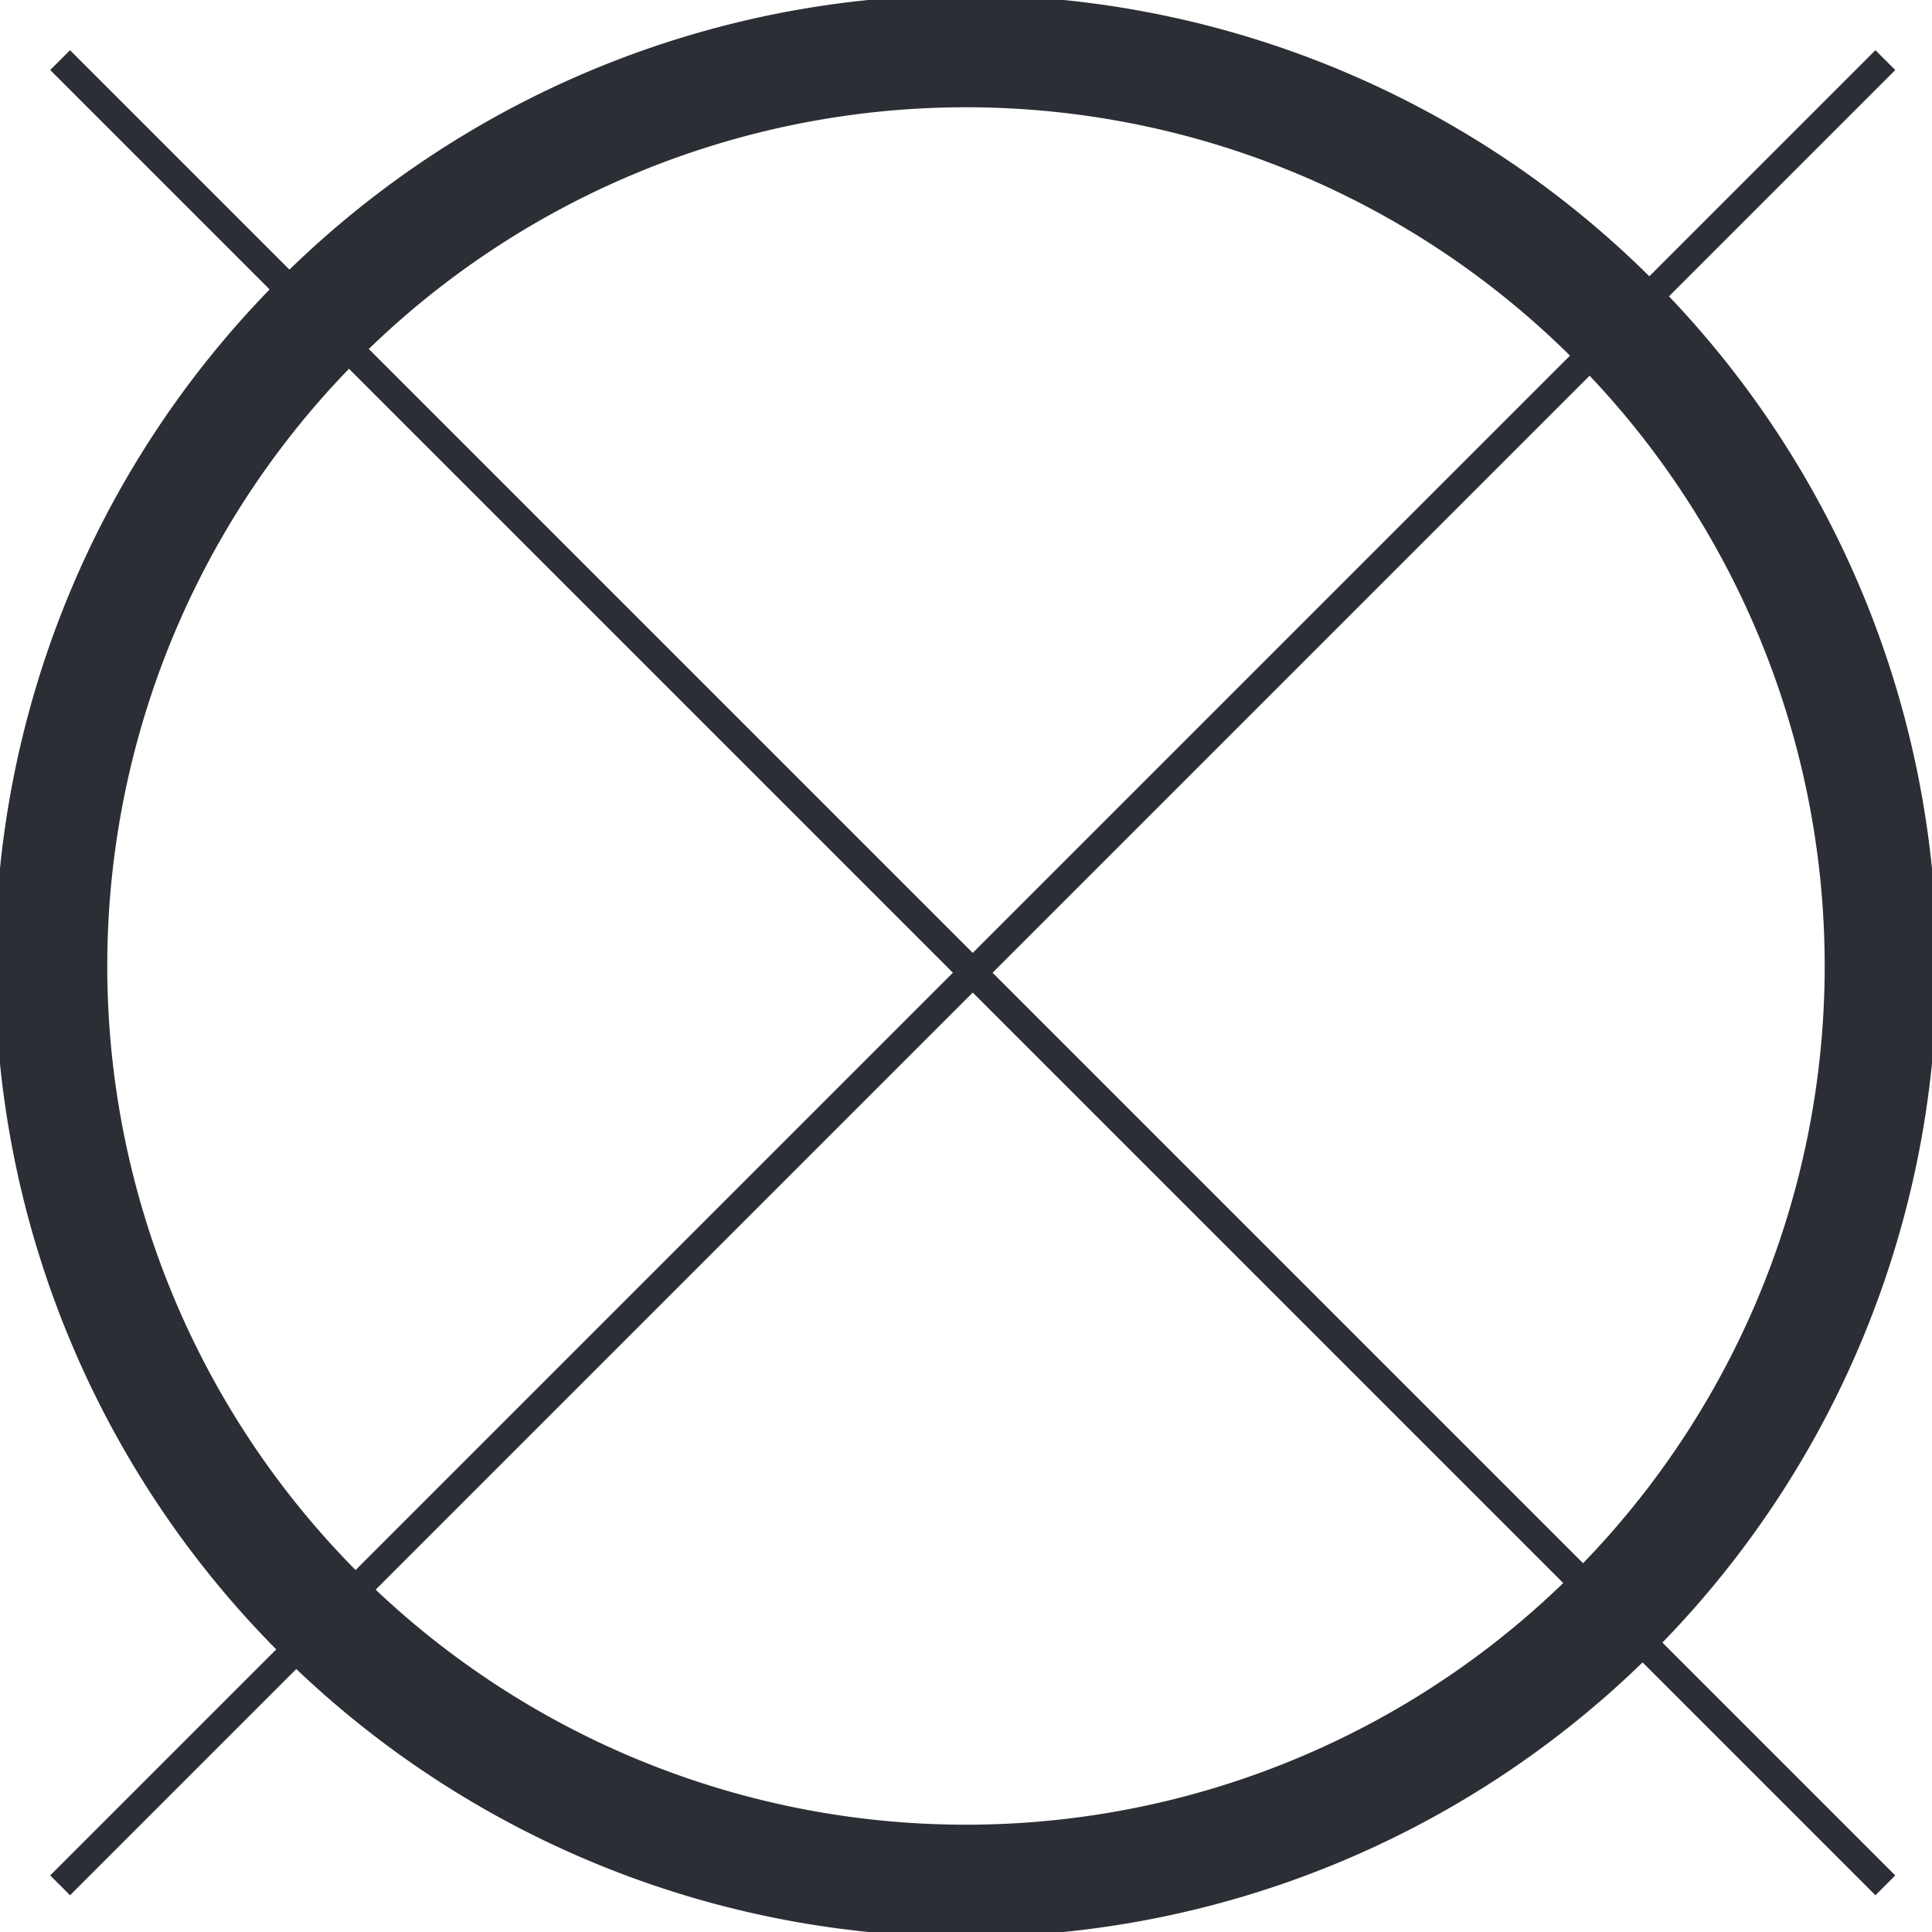 <svg xmlns="http://www.w3.org/2000/svg" viewBox="0 0 61.987 61.987">
  <defs>
    <clipPath id="a">
      <path fill="none" d="M0-5.96h61.987v-61.987H0z" transform="translate(0 67.947)"/>
    </clipPath>
  </defs>
  <g clip-path="url(#a)">
    <path fill="none" stroke="#2b2e34" stroke-width="3.6" d="M51.747 10.239a29.353 29.353 0 010 41.511 29.356 29.356 0 01-41.508 0 29.353 29.353 0 010-41.511 29.349 29.349 0 0141.508 0z"/>
    <path fill="none" stroke="#2b2e34" stroke-width=".9" d="M1.929 1.929L60.49 60.49m0-58.561L1.929 60.49"/>
  </g>
</svg>
